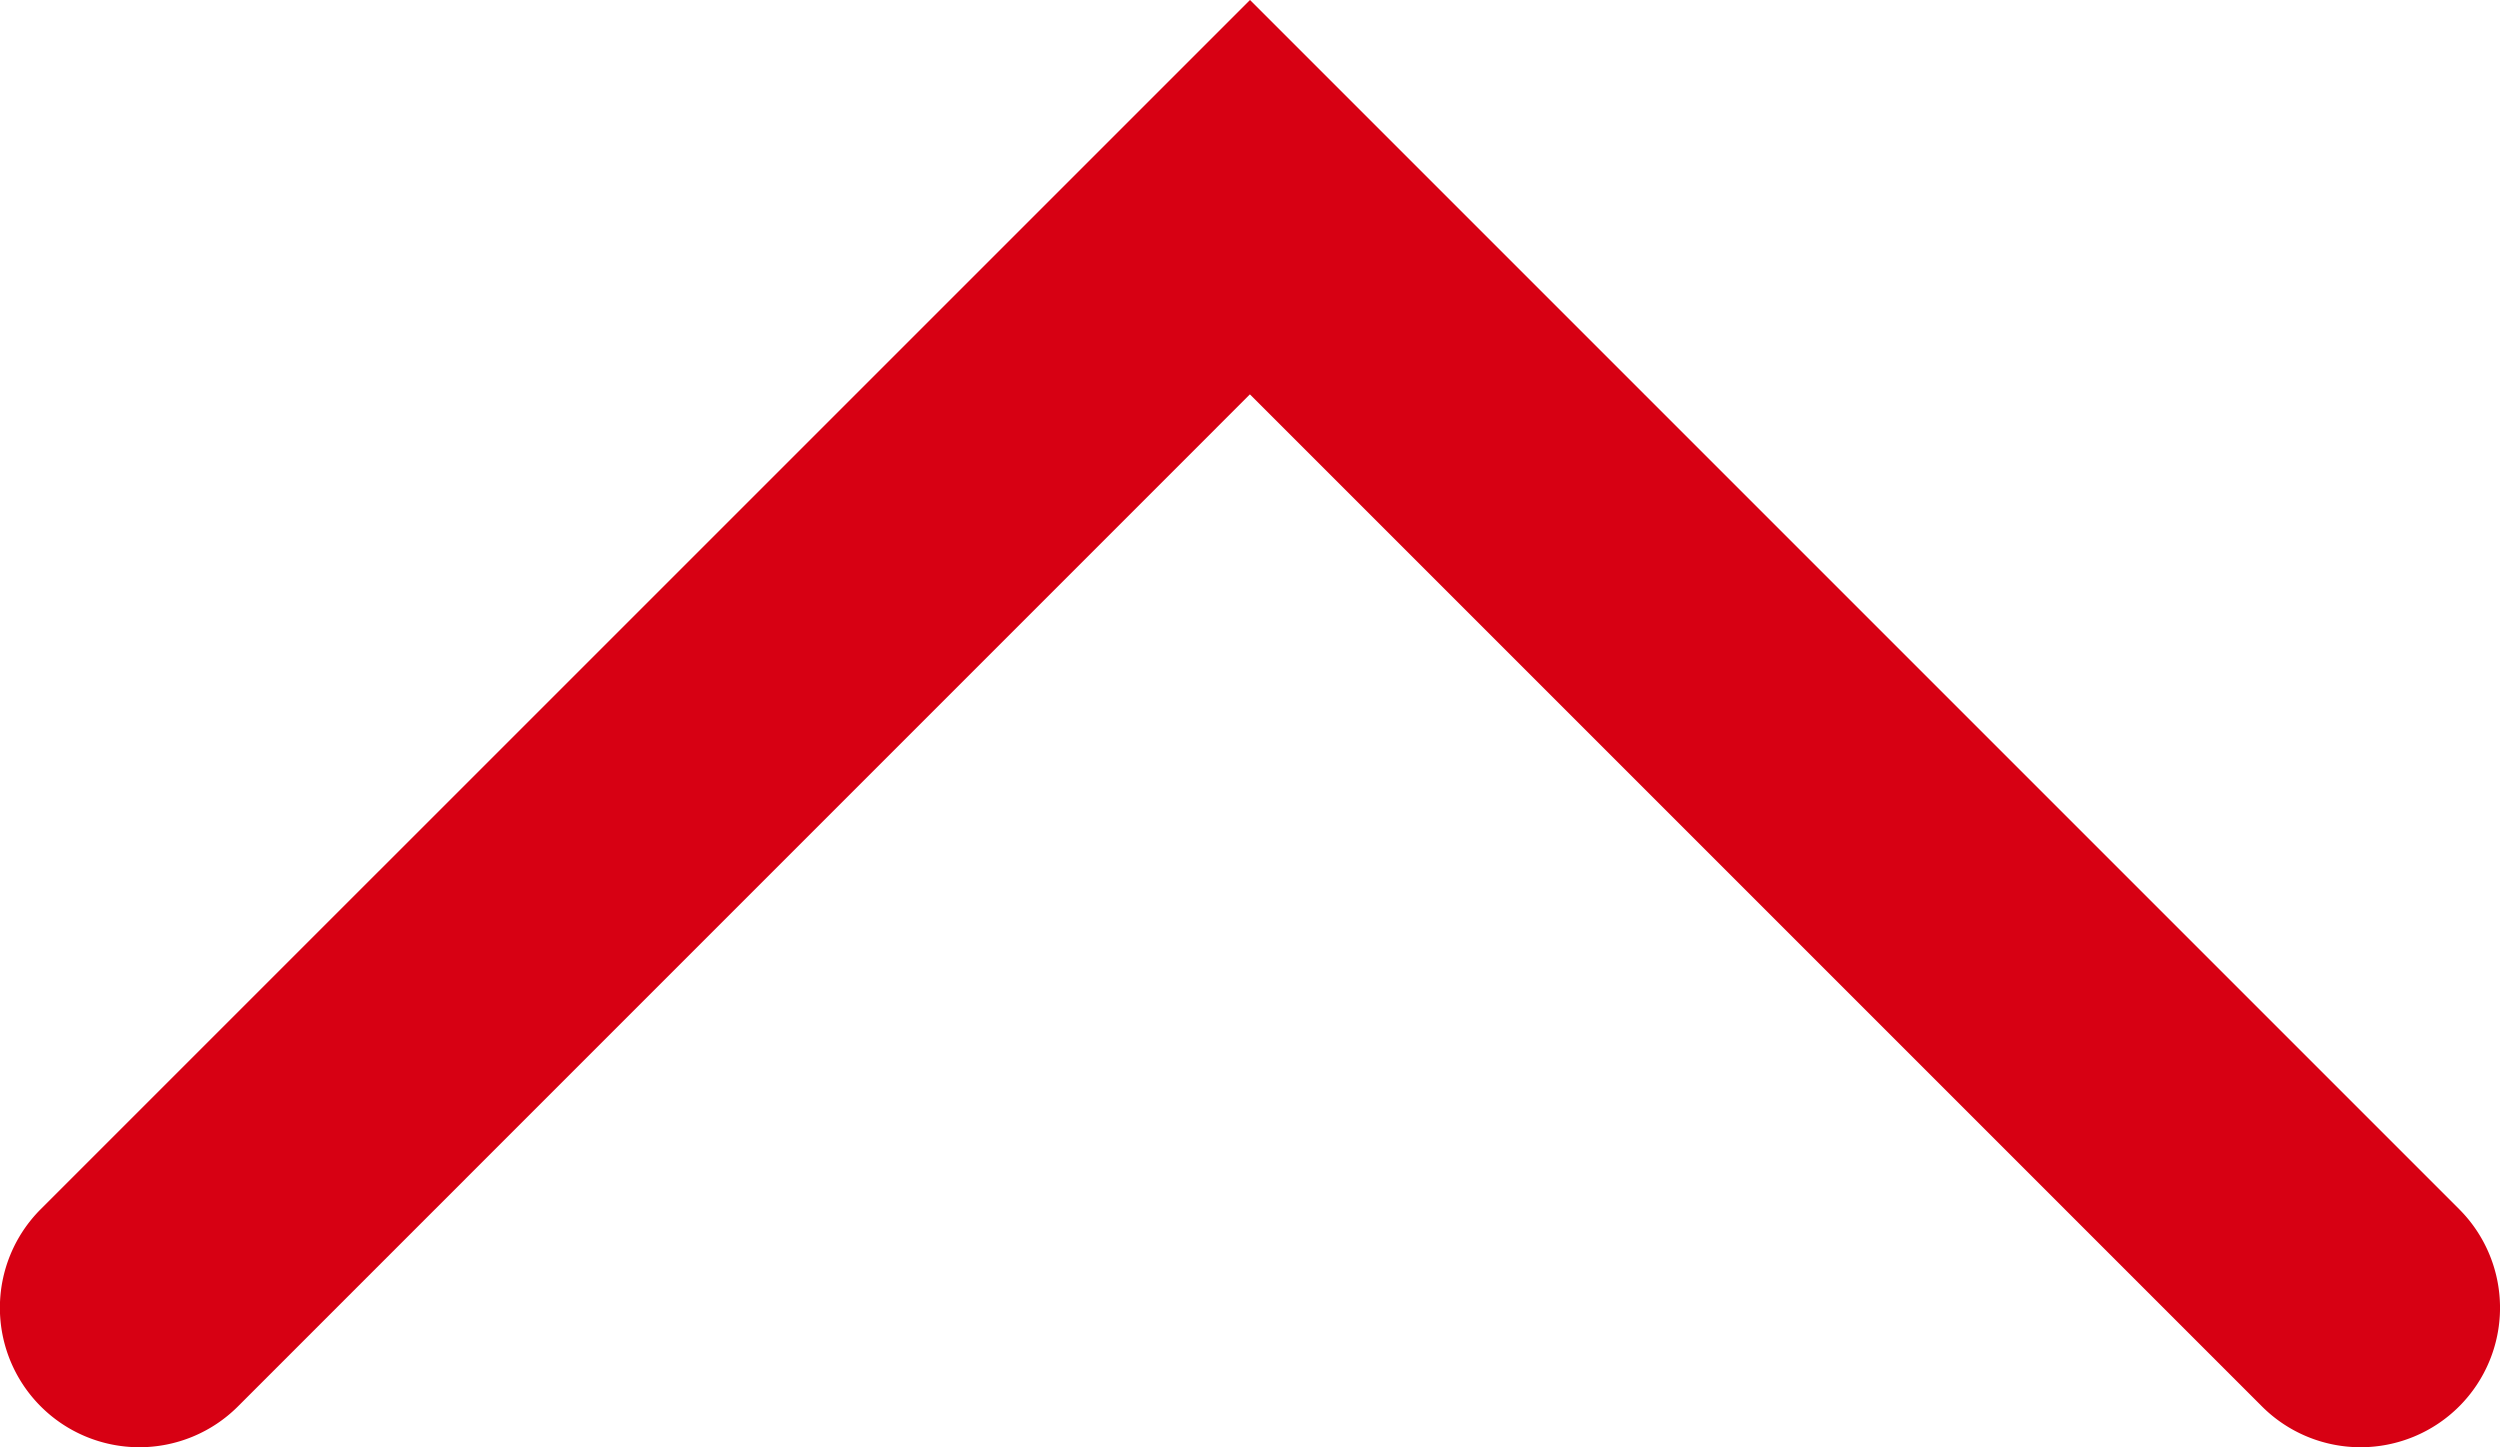 <svg xmlns="http://www.w3.org/2000/svg" width="27" height="15.63" viewBox="0 0 27 15.63"><path d="M-1366.828,1209.63l-13.059-13.059a1.506,1.506,0,0,1,0-2.13,1.506,1.506,0,0,1,2.13,0l10.93,10.93,10.929-10.93a1.506,1.506,0,0,1,2.13,0,1.506,1.506,0,0,1,0,2.13Z" transform="translate(-1353.328 1209.63) rotate(180)" fill="#d70013"/></svg>